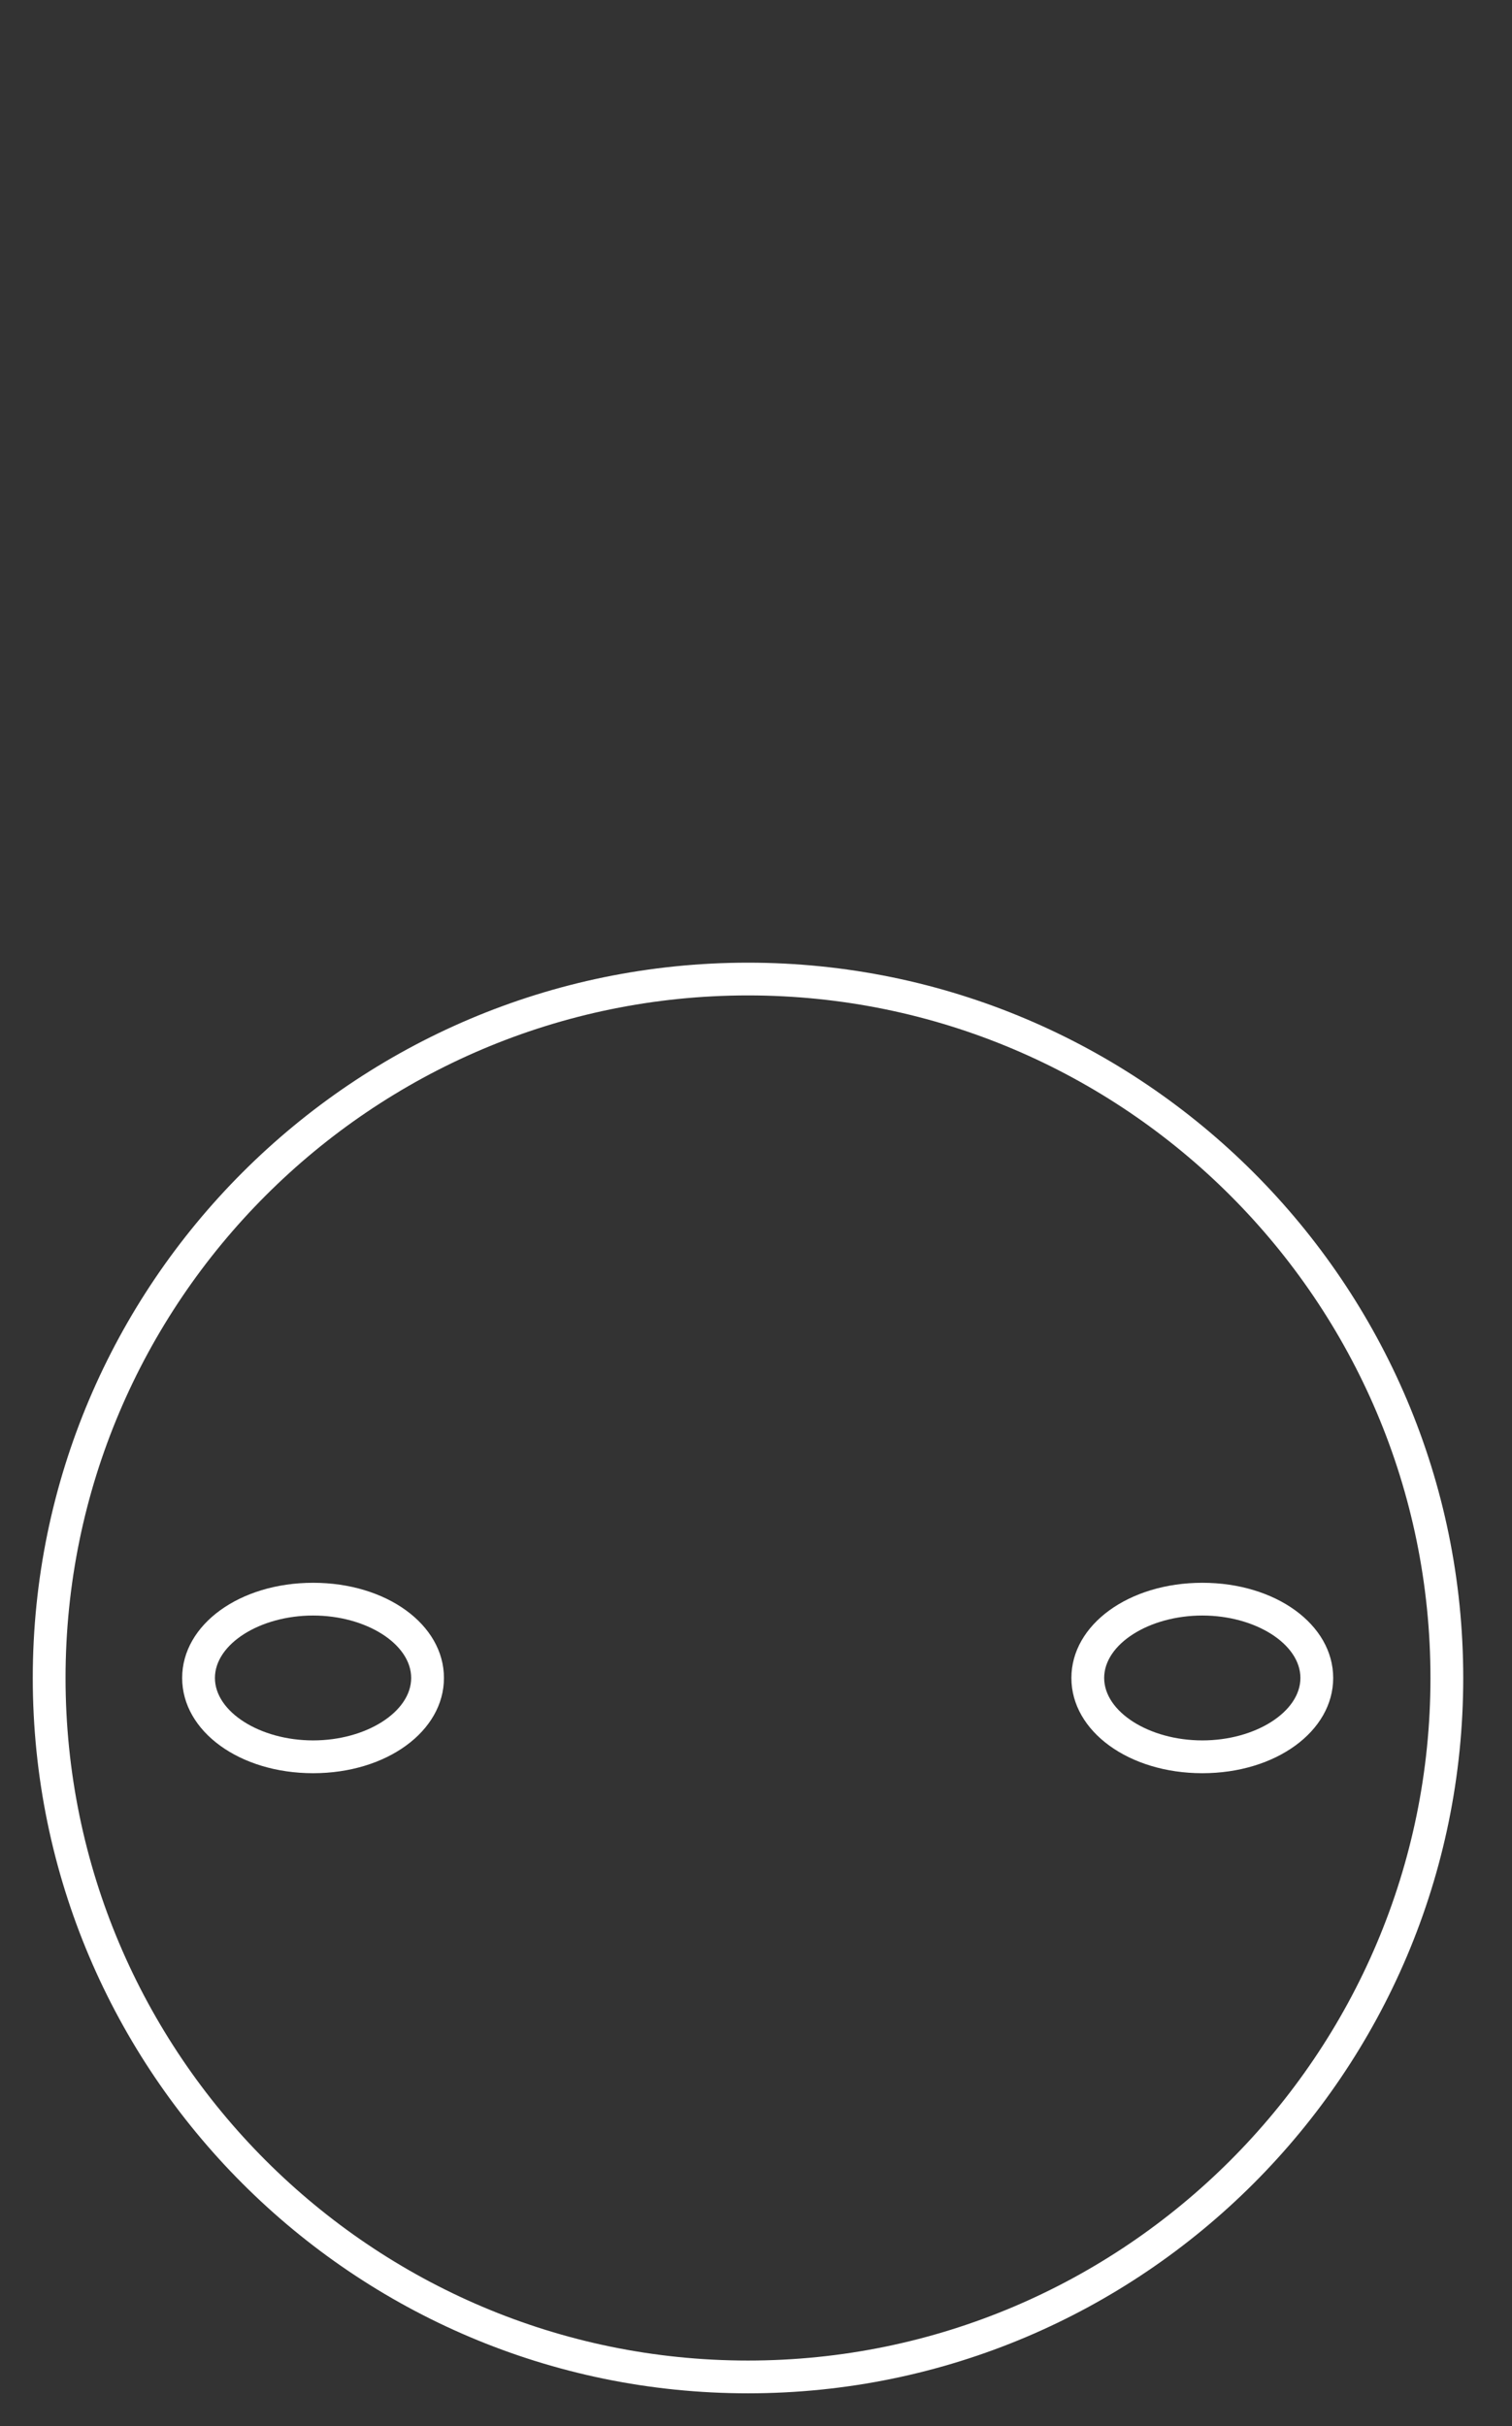 <?xml version="1.0" encoding="utf-8"?>
<!-- Generator: Adobe Illustrator 16.0.0, SVG Export Plug-In . SVG Version: 6.00 Build 0)  -->
<!DOCTYPE svg PUBLIC "-//W3C//DTD SVG 1.1//EN" "http://www.w3.org/Graphics/SVG/1.1/DTD/svg11.dtd">
<svg version="1.1" id="Capa_1" xmlns="http://www.w3.org/2000/svg" xmlns:xlink="http://www.w3.org/1999/xlink" x="0px" y="0px"
	 width="46.135px" height="74.021px" viewBox="0 0 46.135 74.021" enable-background="new 0 0 46.135 74.021" xml:space="preserve">
<rect x="0" y="0" width="46.135" height="74.021" fill="#333333" stroke="none"/>
<g>
	<g>
		<path fill="#FFFFFF" d="M22.823,73.022C10.79,73.022,1,63.231,1,51.196c0-12.034,9.79-21.824,21.823-21.824
			s21.824,9.79,21.824,21.824C44.648,63.231,34.857,73.022,22.823,73.022z M22.823,30.371C11.341,30.371,2,39.713,2,51.196
			c0,11.484,9.341,20.826,20.823,20.826s20.824-9.342,20.824-20.826C43.648,39.713,34.306,30.371,22.823,30.371z"/>
	</g>
	<g>
		<path fill="#FFFFFF" d="M9.554,54.102c-2.241,0-3.996-1.277-3.996-2.906s1.755-2.904,3.996-2.904c2.238,0,3.992,1.275,3.992,2.904
			S11.792,54.102,9.554,54.102z M9.554,49.291c-1.624,0-2.996,0.871-2.996,1.904s1.372,1.906,2.996,1.906
			c1.622,0,2.992-0.873,2.992-1.906S11.176,49.291,9.554,49.291z"/>
	</g>
	<g>
		<path fill="#FFFFFF" d="M36.687,54.102c-2.24,0-3.996-1.277-3.996-2.906s1.756-2.904,3.996-2.904c2.238,0,3.992,1.275,3.992,2.904
			S38.925,54.102,36.687,54.102z M36.687,49.291c-1.625,0-2.996,0.871-2.996,1.904s1.371,1.906,2.996,1.906
			c1.621,0,2.992-0.873,2.992-1.906S38.308,49.291,36.687,49.291z"/>
	</g>
</g>
</svg>
